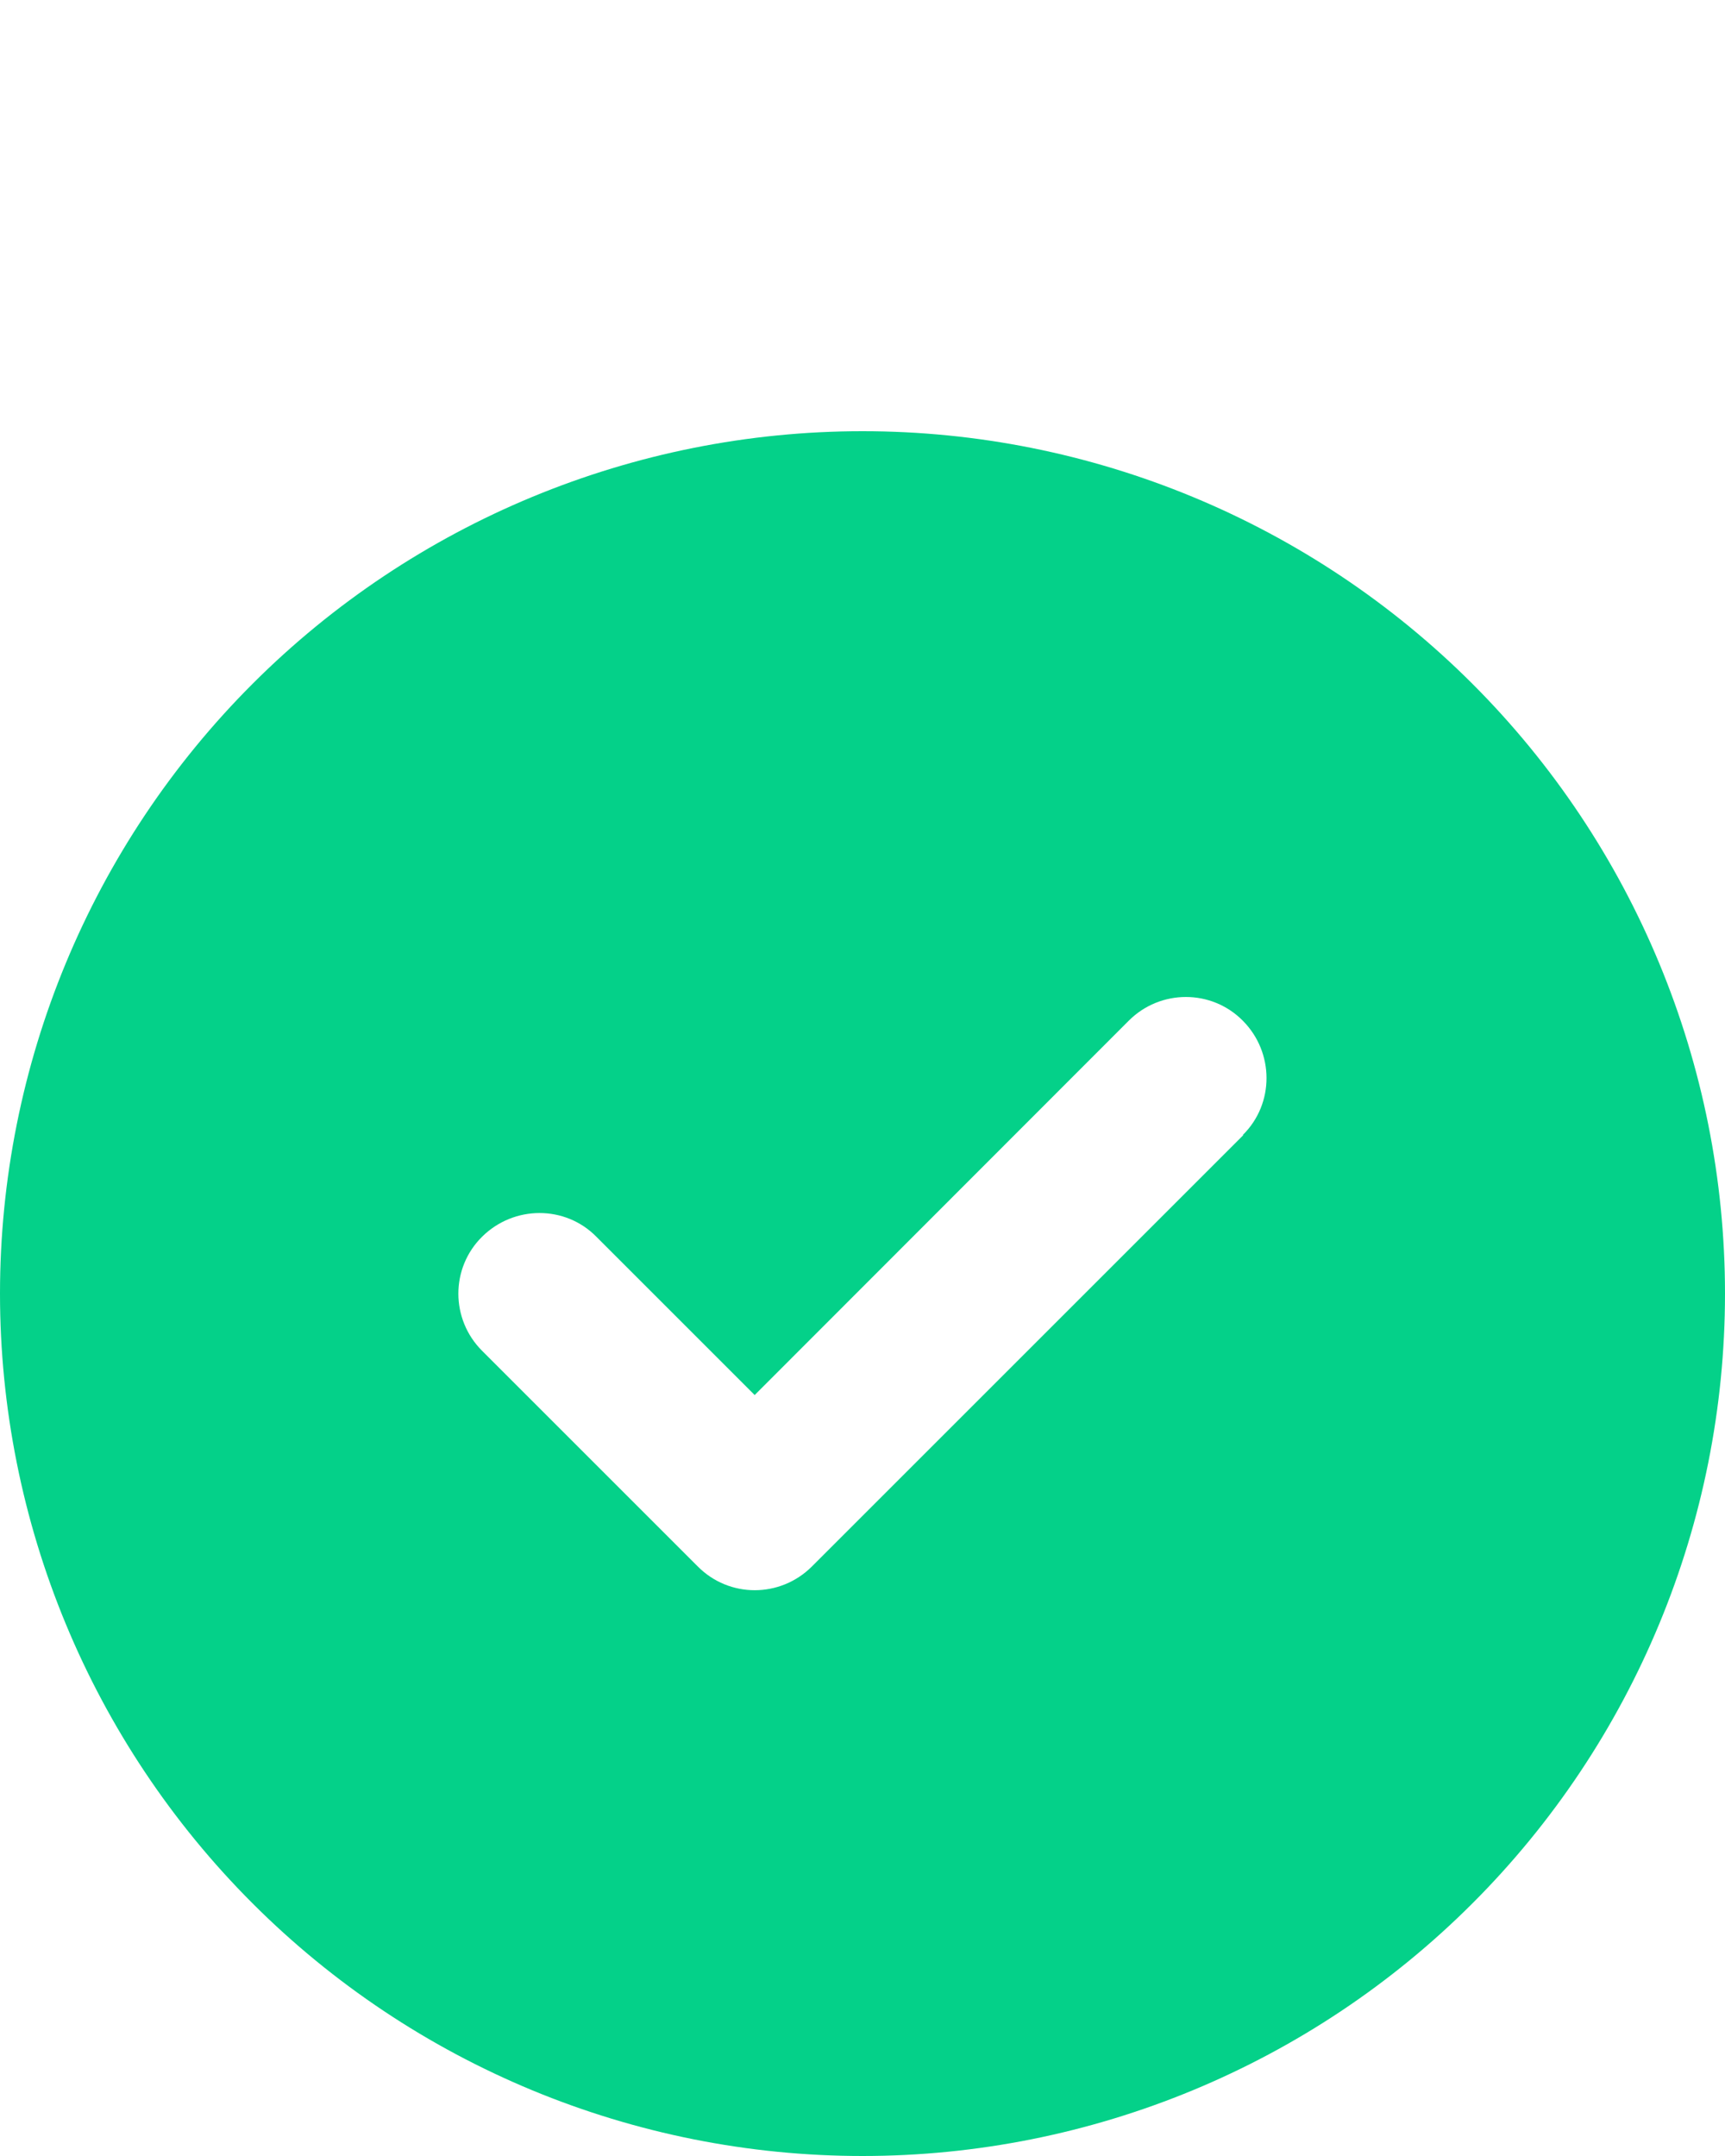 <svg width="16" height="20" viewBox="0 0 16 20" fill="none" xmlns="http://www.w3.org/2000/svg">
<g clip-path="url(#clip0_106_2742)">
<path d="M8 20C10.122 20 12.157 19.157 13.657 17.657C15.157 16.157 16 14.122 16 12C16 9.878 15.157 7.843 13.657 6.343C12.157 4.843 10.122 4 8 4C5.878 4 3.843 4.843 2.343 6.343C0.843 7.843 0 9.878 0 12C0 14.122 0.843 16.157 2.343 17.657C3.843 19.157 5.878 20 8 20ZM11.531 10.531L7.531 14.531C7.237 14.825 6.763 14.825 6.472 14.531L4.472 12.531C4.178 12.238 4.178 11.762 4.472 11.472C4.766 11.181 5.241 11.178 5.531 11.472L7 12.941L10.469 9.469C10.762 9.175 11.238 9.175 11.528 9.469C11.819 9.762 11.822 10.238 11.528 10.528L11.531 10.531Z" fill="#04D189"/>
</g>
<defs>
<clipPath id="clip0_106_2742">
<rect width="16" height="16" fill="white" transform="translate(0 4)"/>
</clipPath>
</defs>
</svg>

